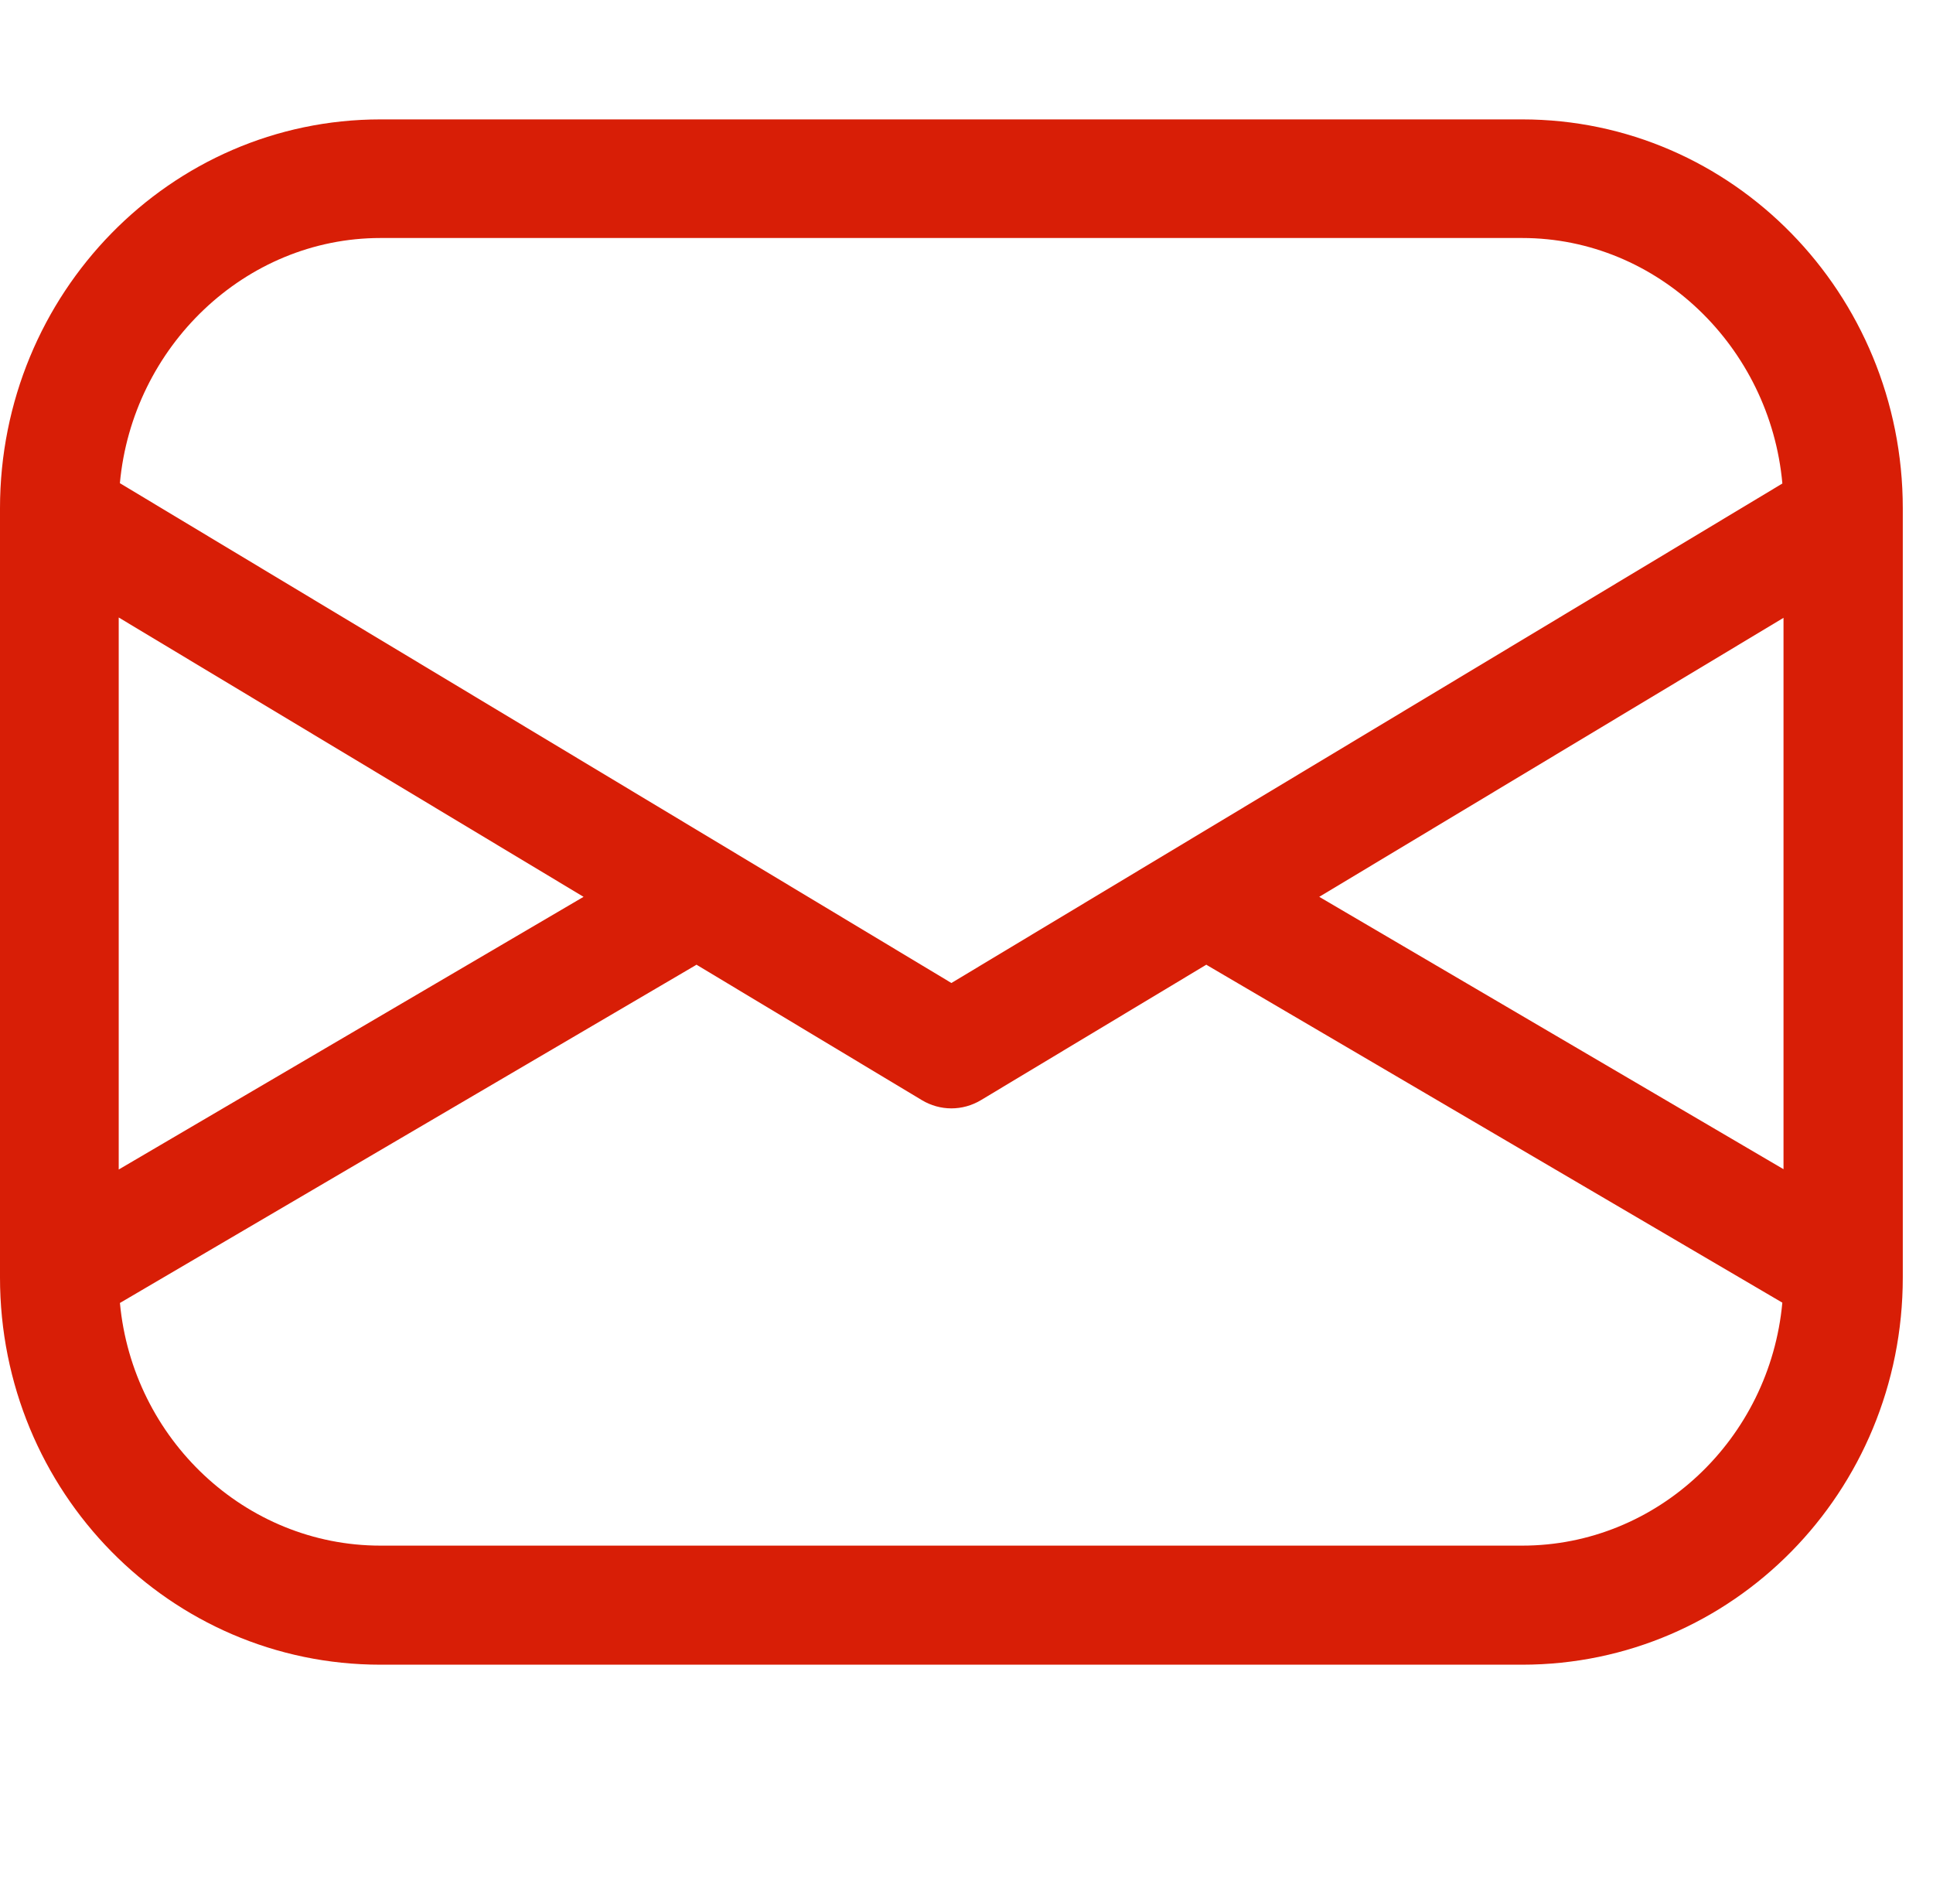 <?xml version="1.0" standalone="no"?><!DOCTYPE svg PUBLIC "-//W3C//DTD SVG 1.1//EN" "http://www.w3.org/Graphics/SVG/1.1/DTD/svg11.dtd"><svg t="1751898286577" class="icon" viewBox="0 0 1040 1024" version="1.1" xmlns="http://www.w3.org/2000/svg" p-id="5837" xmlns:xlink="http://www.w3.org/1999/xlink" width="203.125" height="200"><path d="M818.977 64.225 204.713 64.225c-113.073 0-204.714 93.713-204.714 209.238l0 413.643c0 115.525 91.641 208.357 204.714 208.357l614.262 0c113.135 0 204.772-92.833 204.772-208.357L1023.747 273.463C1023.748 157.939 932.11 64.225 818.977 64.225zM709.784 482.42l249.787-150.083 0 296.588L709.784 482.42zM204.713 128.027l614.262 0c72.988 0 133.376 58.618 139.984 132.06L511.875 528.772 64.502 259.913C71.221 186.552 131.841 128.027 204.713 128.027zM63.874 332.155l250.092 150.266L63.874 629.103 63.874 332.155zM818.977 831.418 204.713 831.418c-72.794 0-133.362-57.398-140.191-130.531l309.642-181.605c0.189-0.115 0.37-0.238 0.556-0.356l121.313 72.89c4.84 2.89 10.309 4.397 15.841 4.397 5.53 0 10.997-1.507 15.839-4.397l121.315-72.891c0.186 0.119 0.367 0.243 0.558 0.357l309.353 181.435C952.219 773.931 891.884 831.418 818.977 831.418z" p-id="5838" fill="#d81e06"></path></svg>